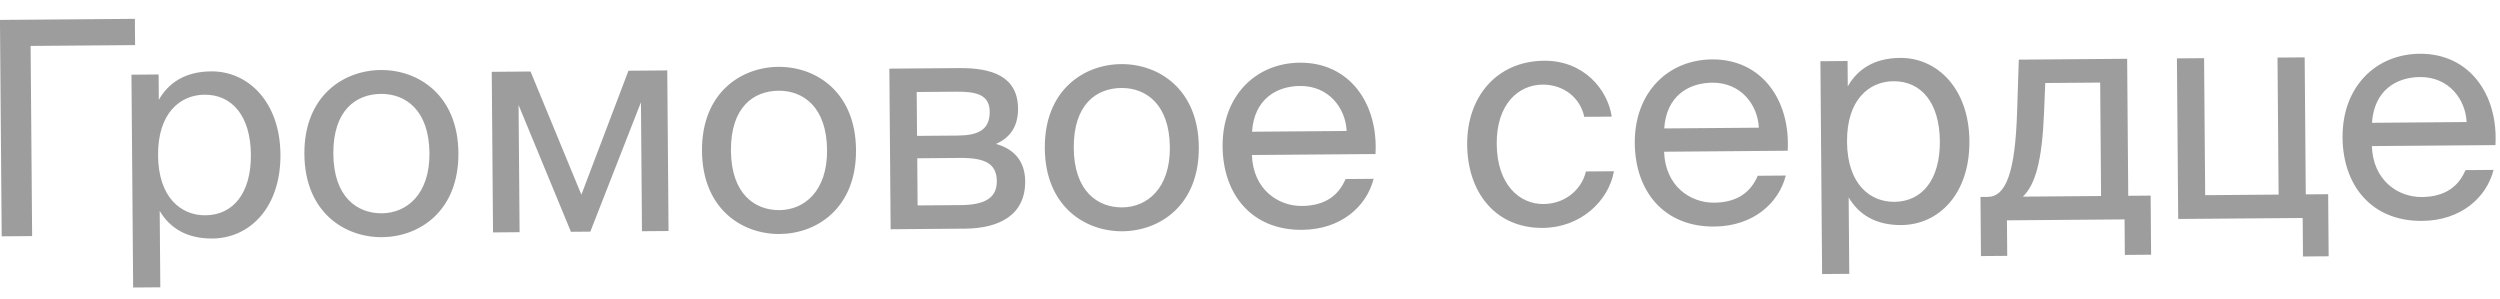 <?xml version="1.0" encoding="UTF-8"?> <svg xmlns="http://www.w3.org/2000/svg" width="201" height="24" viewBox="0 0 201 24" fill="none"><path d="M10.845 1.515L10.861 3.626L2.462 3.693L2.583 18.981L0.136 19L-0.003 1.601L10.845 1.515ZM10.569 6.005L12.752 5.987L12.769 8.027C13.55 6.653 14.887 5.754 16.975 5.738C19.951 5.714 22.514 8.19 22.548 12.414C22.582 16.709 20.058 19.154 17.082 19.177C14.994 19.194 13.643 18.317 12.84 16.955L12.889 23.099L10.705 23.116L10.569 6.005ZM12.708 12.492C12.735 15.9 14.571 17.325 16.515 17.31C18.747 17.292 20.197 15.528 20.172 12.432C20.147 9.337 18.669 7.596 16.438 7.614C14.494 7.63 12.681 9.084 12.708 12.492ZM26.8 12.38C26.828 15.836 28.71 17.165 30.703 17.149C32.694 17.133 34.554 15.63 34.528 12.318C34.501 8.862 32.618 7.533 30.626 7.549C28.634 7.565 26.772 8.852 26.8 12.38ZM30.611 5.629C33.611 5.605 36.819 7.62 36.856 12.3C36.893 16.979 33.718 19.045 30.718 19.069C27.718 19.093 24.51 17.078 24.472 12.398C24.435 7.718 27.611 5.653 30.611 5.629ZM53.648 5.661L53.751 18.573L51.615 18.59L51.532 8.222L47.463 18.623L45.903 18.636L41.694 8.445L41.775 18.669L39.639 18.686L39.536 5.774L42.656 5.749L46.743 15.653L50.528 5.686L53.648 5.661ZM58.768 12.125C58.796 15.581 60.678 16.91 62.67 16.894C64.662 16.878 66.522 15.375 66.496 12.063C66.468 8.607 64.586 7.278 62.594 7.294C60.602 7.31 58.74 8.597 58.768 12.125ZM62.578 5.374C65.578 5.35 68.786 7.365 68.824 12.045C68.861 16.724 65.685 18.79 62.685 18.814C59.686 18.838 56.477 16.823 56.44 12.143C56.403 7.463 59.578 5.398 62.578 5.374ZM71.504 5.519L77.12 5.474C79.712 5.454 81.829 6.109 81.85 8.725C81.861 10.093 81.269 11.057 80.073 11.571C81.42 11.944 82.411 12.848 82.425 14.576C82.446 17.264 80.367 18.361 77.607 18.383L71.607 18.431L71.504 5.519ZM73.731 10.925L77.019 10.899C78.627 10.886 79.584 10.447 79.572 8.983C79.561 7.639 78.551 7.359 76.919 7.372L73.703 7.398L73.731 10.925ZM73.746 12.725L73.776 16.517L77.256 16.489C79.176 16.474 80.155 15.914 80.144 14.57C80.133 13.13 79.169 12.682 77.153 12.698L73.746 12.725ZM86.33 11.905C86.357 15.361 88.24 16.69 90.232 16.674C92.224 16.658 94.084 15.155 94.057 11.843C94.03 8.388 92.147 7.059 90.155 7.074C88.163 7.09 86.302 8.377 86.33 11.905ZM90.14 5.154C93.14 5.131 96.348 7.145 96.385 11.825C96.423 16.505 93.247 18.57 90.247 18.594C87.247 18.618 84.039 16.604 84.002 11.924C83.964 7.244 87.14 5.178 90.14 5.154ZM110.59 12.384L100.654 12.463C100.749 15.246 102.775 16.574 104.671 16.559C106.591 16.544 107.64 15.671 108.182 14.395L110.438 14.377C109.88 16.589 107.83 18.454 104.686 18.479C100.607 18.511 98.327 15.601 98.297 11.786C98.264 7.682 100.979 5.068 104.507 5.04C108.467 5.008 110.821 8.278 110.59 12.384ZM104.522 6.912C102.602 6.927 100.835 7.997 100.663 10.591L108.271 10.53C108.185 8.707 106.85 6.893 104.522 6.912ZM124.147 4.883C127.315 4.858 129.253 7.171 129.583 9.376L127.375 9.394C127.051 7.86 125.722 6.791 124.018 6.804C122.098 6.82 120.31 8.346 120.336 11.586C120.362 14.85 122.175 16.419 124.095 16.404C125.943 16.389 127.205 15.131 127.506 13.785L129.762 13.767C129.325 16.194 127.062 18.3 124.038 18.325C120.318 18.354 117.992 15.565 117.96 11.629C117.93 7.789 120.331 4.914 124.147 4.883ZM143.73 12.119L133.794 12.199C133.888 14.982 135.915 16.31 137.811 16.295C139.731 16.279 140.78 15.407 141.322 14.131L143.577 14.113C143.019 16.325 140.97 18.19 137.826 18.215C133.746 18.247 131.467 15.337 131.436 11.521C131.404 7.418 134.119 4.804 137.647 4.776C141.607 4.744 143.961 8.013 143.73 12.119ZM137.662 6.648C135.742 6.663 133.974 7.733 133.803 10.326L141.411 10.266C141.324 8.442 139.99 6.629 137.662 6.648ZM146.361 4.922L148.545 4.905L148.561 6.945C149.342 5.57 150.679 4.672 152.767 4.655C155.743 4.631 158.307 7.107 158.341 11.331C158.375 15.627 155.85 18.071 152.874 18.095C150.786 18.111 149.435 17.234 148.632 15.872L148.681 22.016L146.497 22.034L146.361 4.922ZM148.501 11.409C148.528 14.817 150.363 16.243 152.307 16.227C154.539 16.209 155.989 14.446 155.965 11.35C155.94 8.254 154.462 6.514 152.23 6.531C150.286 6.547 148.474 8.001 148.501 11.409ZM172.911 15.727L172.949 20.479L170.837 20.496L170.814 17.64L161.358 17.715L161.381 20.571L159.269 20.588L159.231 15.836L159.807 15.831C161.271 15.82 162.024 13.894 162.176 8.948L162.311 4.795L171.023 4.726L171.111 15.741L172.911 15.727ZM168.927 15.759L168.854 6.639L164.438 6.674L164.338 9.147C164.176 12.964 163.639 14.841 162.639 15.809L168.927 15.759ZM185.384 15.627L187.184 15.613L187.223 20.605L185.16 20.621L185.135 17.526L175.127 17.605L175.024 4.694L177.208 4.676L177.296 15.692L183.2 15.645L183.112 4.629L185.296 4.612L185.384 15.627ZM200.634 11.666L190.698 11.745C190.793 14.528 192.819 15.856 194.715 15.841C196.635 15.826 197.684 14.953 198.226 13.677L200.482 13.659C199.924 15.871 197.874 17.736 194.73 17.761C190.651 17.794 188.371 14.884 188.341 11.068C188.308 6.964 191.023 4.35 194.551 4.322C198.511 4.29 200.865 7.56 200.634 11.666ZM194.566 6.194C192.646 6.209 190.879 7.279 190.707 9.873L198.315 9.812C198.229 7.989 196.894 6.175 194.566 6.194Z" fill="#9D9D9D"></path></svg> 
